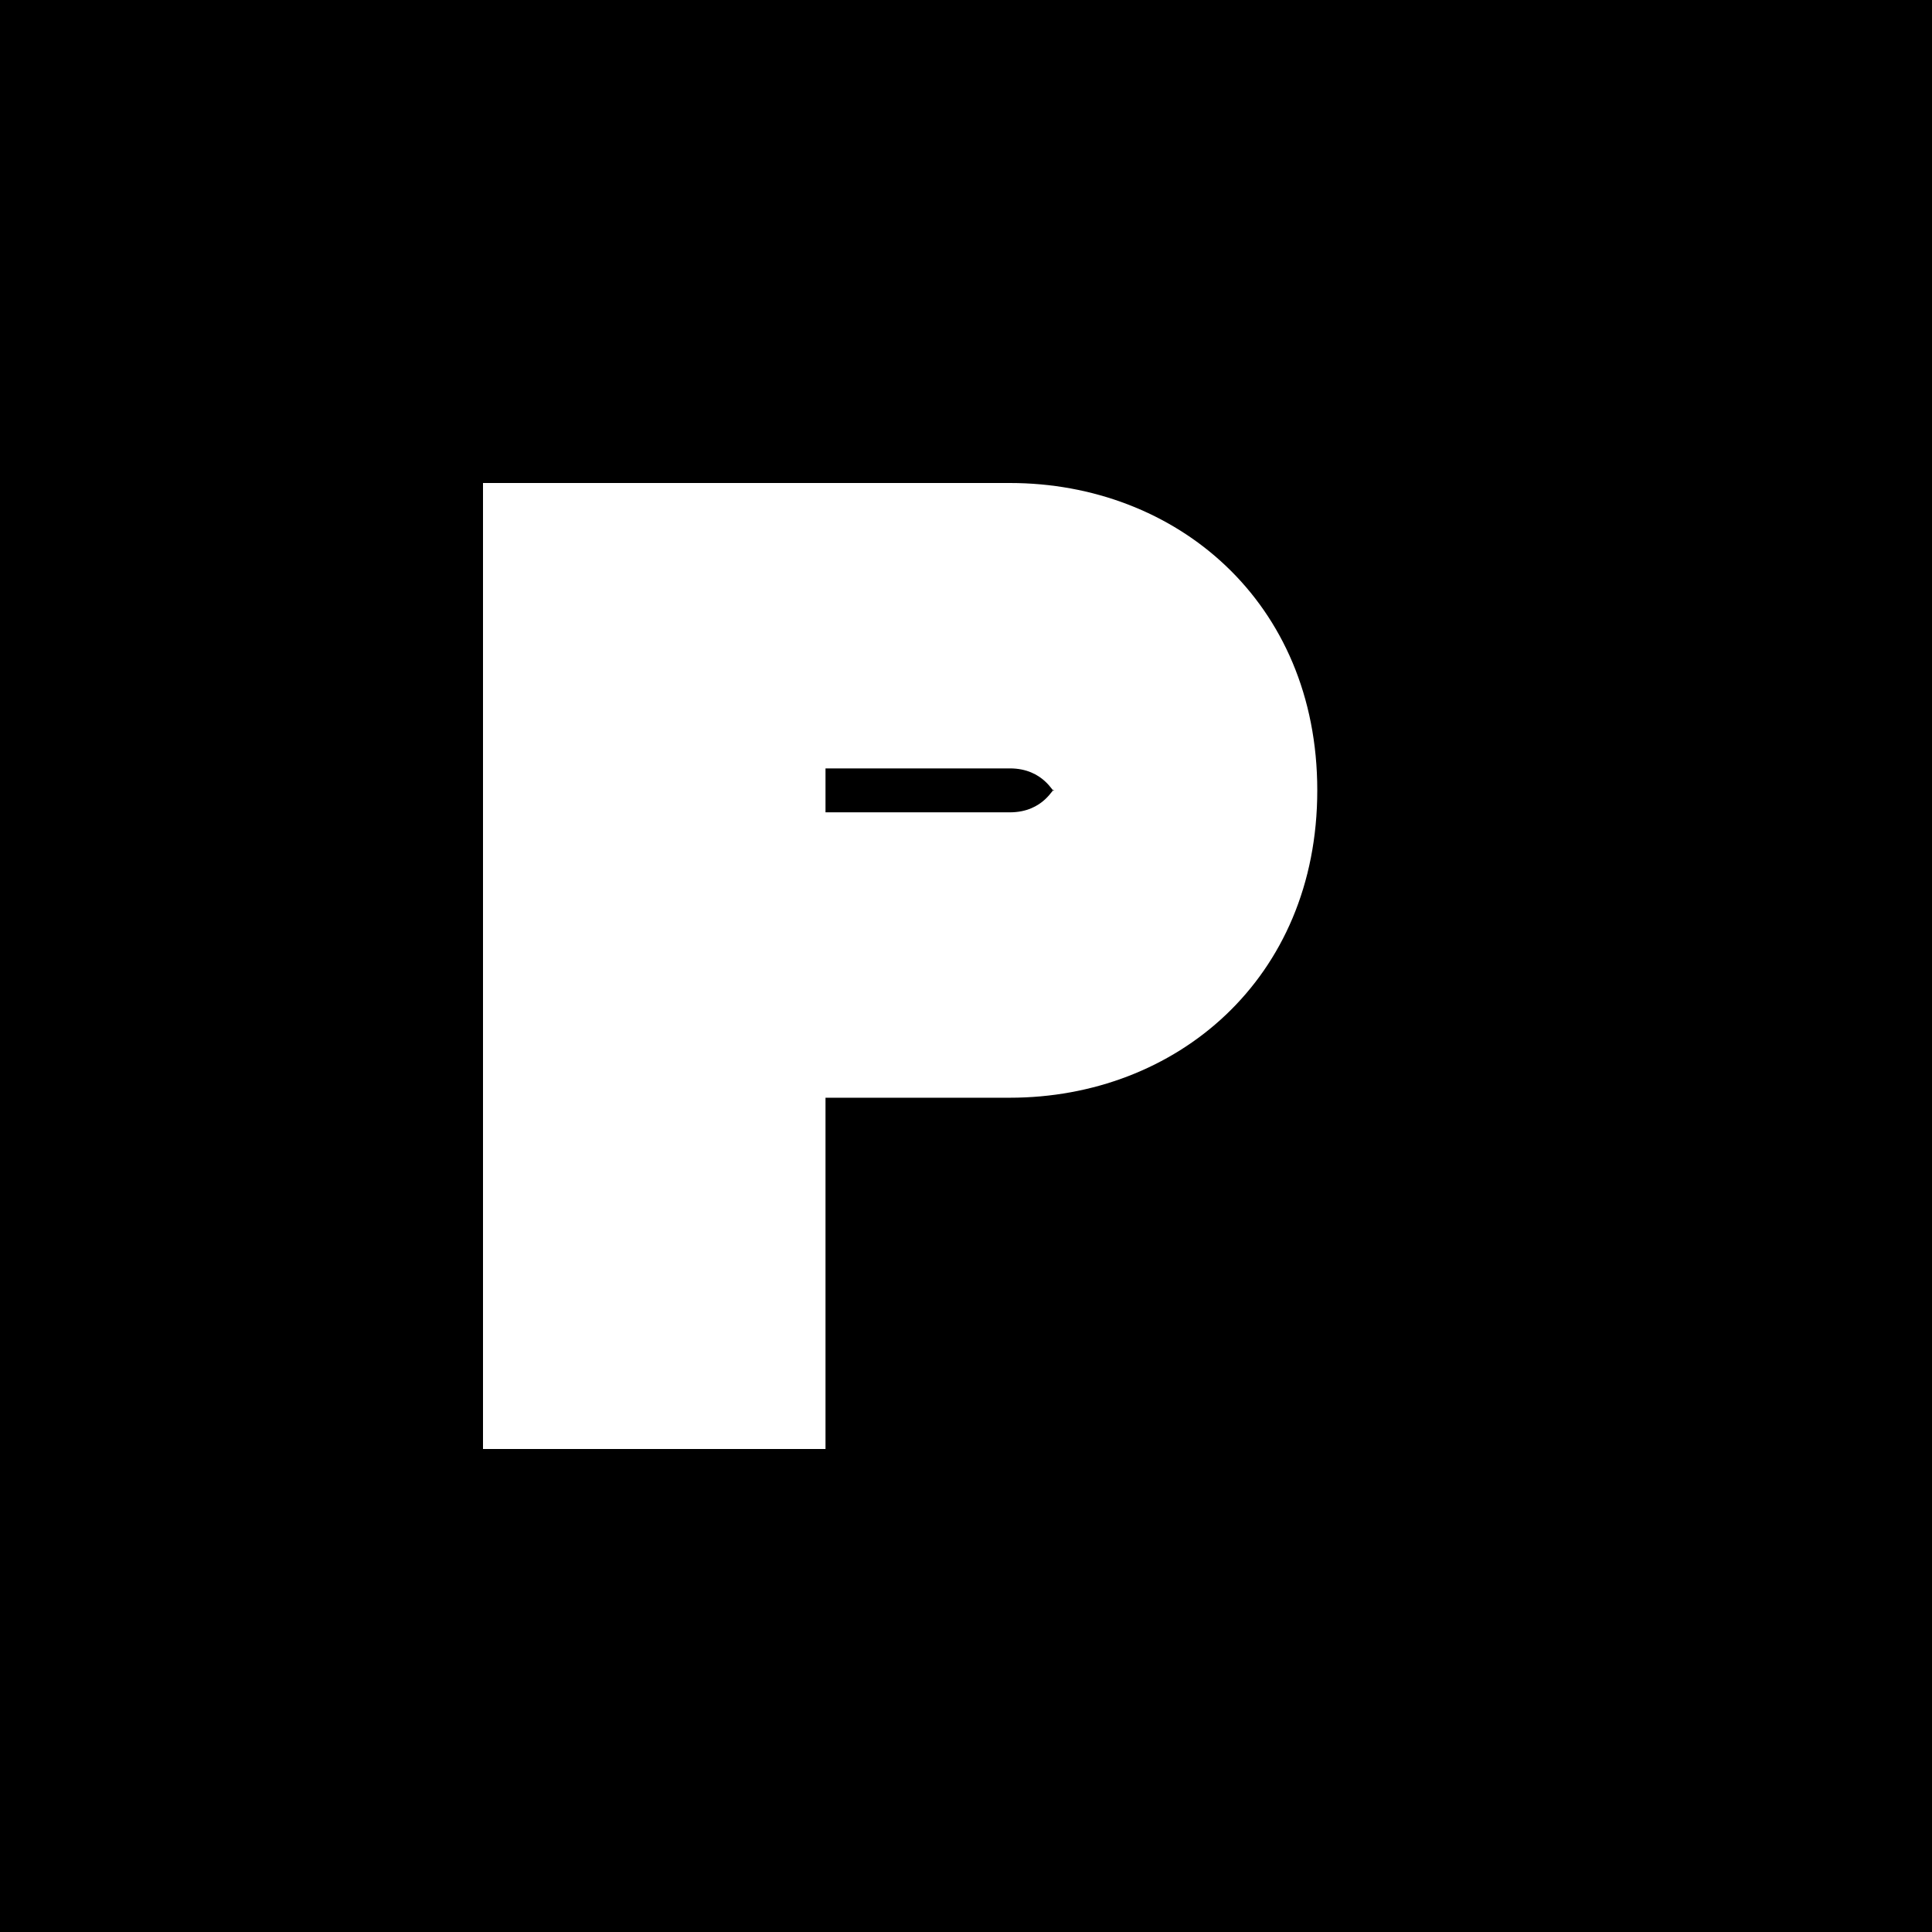 <svg width="50" height="50" viewBox="0 0 50 50" fill="none" xmlns="http://www.w3.org/2000/svg">
    <path fill-rule="evenodd" clip-rule="evenodd" d="M0 0H50V50H0V0ZM21.364 12.5H12.5V37.5H21.364V28.409H26.136C30.432 28.409 34.091 25.341 34.091 20.454C34.091 15.568 30.432 12.5 26.136 12.5H21.364ZM21.364 21.023V19.886H26.136C27.023 19.886 27.273 20.568 27.273 20.454C27.273 20.341 27.023 21.023 26.136 21.023H21.364Z" fill="black"/>
</svg>